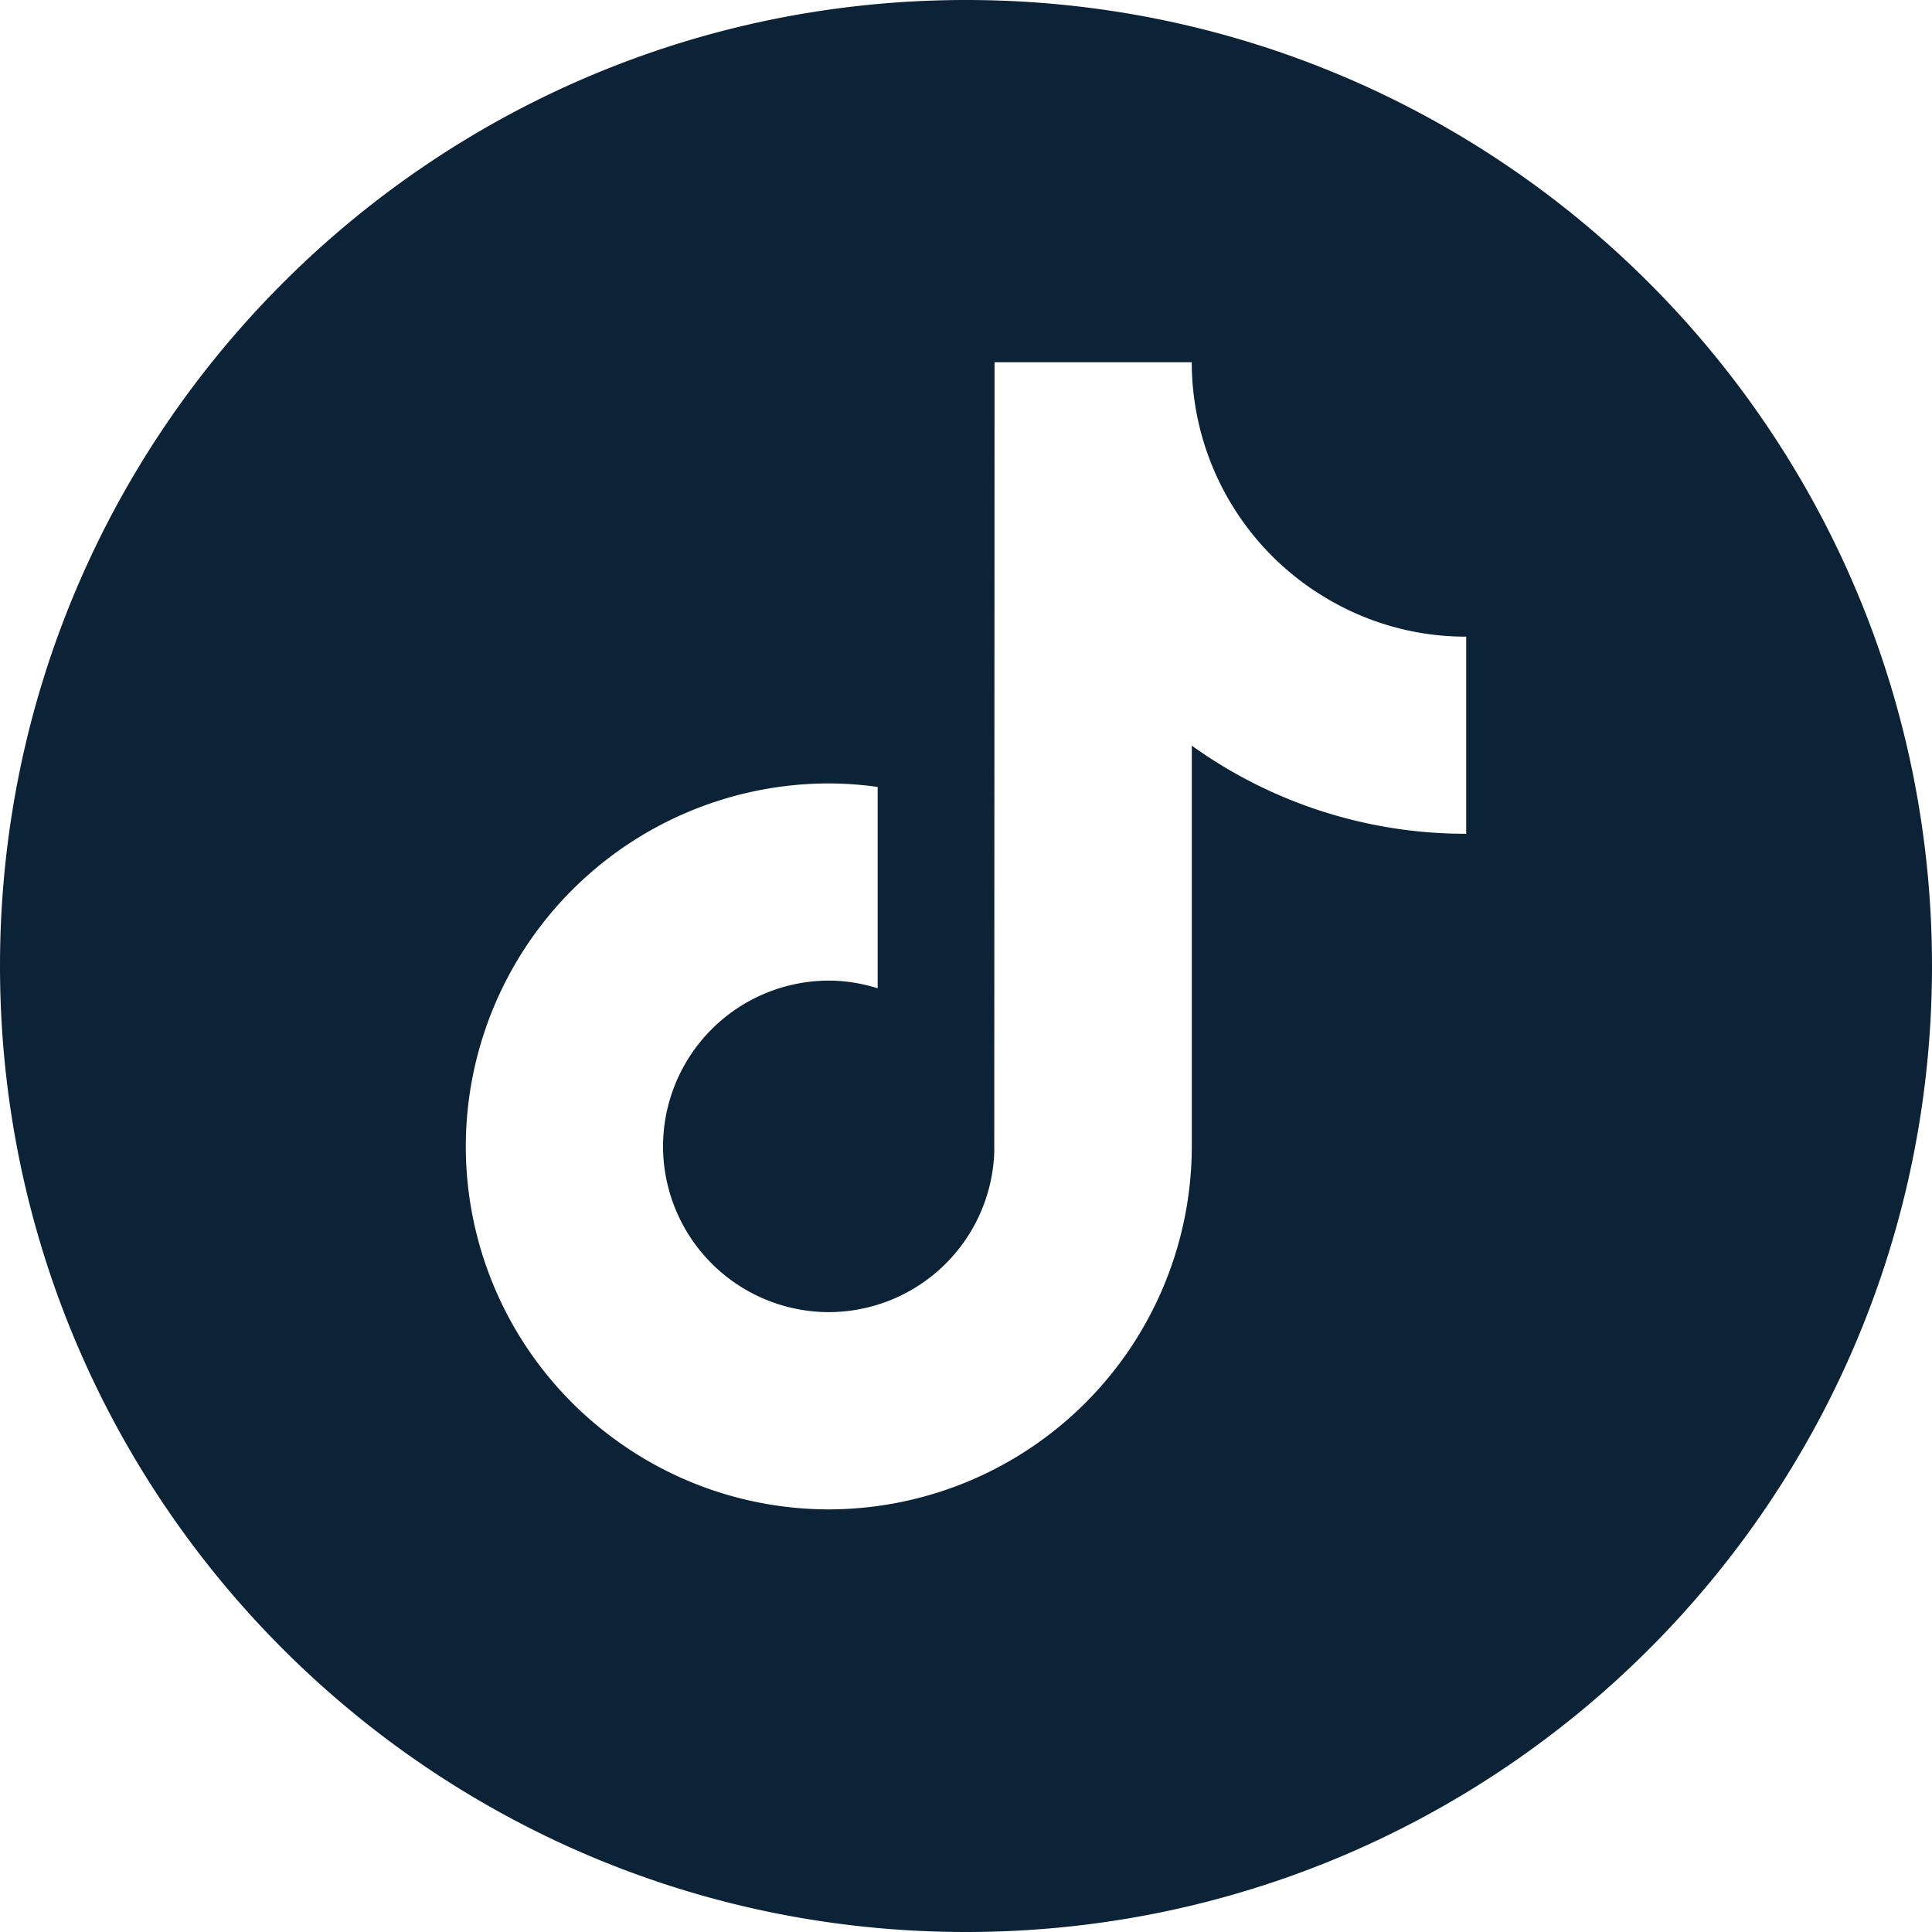 <?xml version="1.0" encoding="UTF-8"?><svg width="32" height="32" fill="none" viewBox="0 0 32 32" xmlns="http://www.w3.org/2000/svg"><g clip-path="url(#1ec1552e__a)"><path fill="#0B2237" fill-rule="evenodd" d="M16 0c8.837 0 16 7.163 16 16s-7.163 16-16 16S0 24.837 0 16 7.163 0 16 0m.468 19.09a2.747 2.747 0 0 1-2.74 2.643 2.75 2.75 0 0 1-2.746-2.746 2.75 2.75 0 0 1 2.745-2.745c.283 0 .554.047.81.127v-3.335a6 6 0 0 0-.81-.058 6.02 6.02 0 0 0-6.012 6.011 6.01 6.01 0 0 0 2.567 4.923A6 6 0 0 0 13.727 25a6.02 6.02 0 0 0 6.013-6.013V12.35a7.77 7.77 0 0 0 4.545 1.46v-3.265a4.5 4.5 0 0 1-2.474-.736h-.002A4.55 4.55 0 0 1 19.739 6h-3.266z" clip-rule="evenodd"/></g><defs><clipPath id="1ec1552e__a"><path fill="#fff" d="M0 0h32v32H0z"/></clipPath></defs></svg>